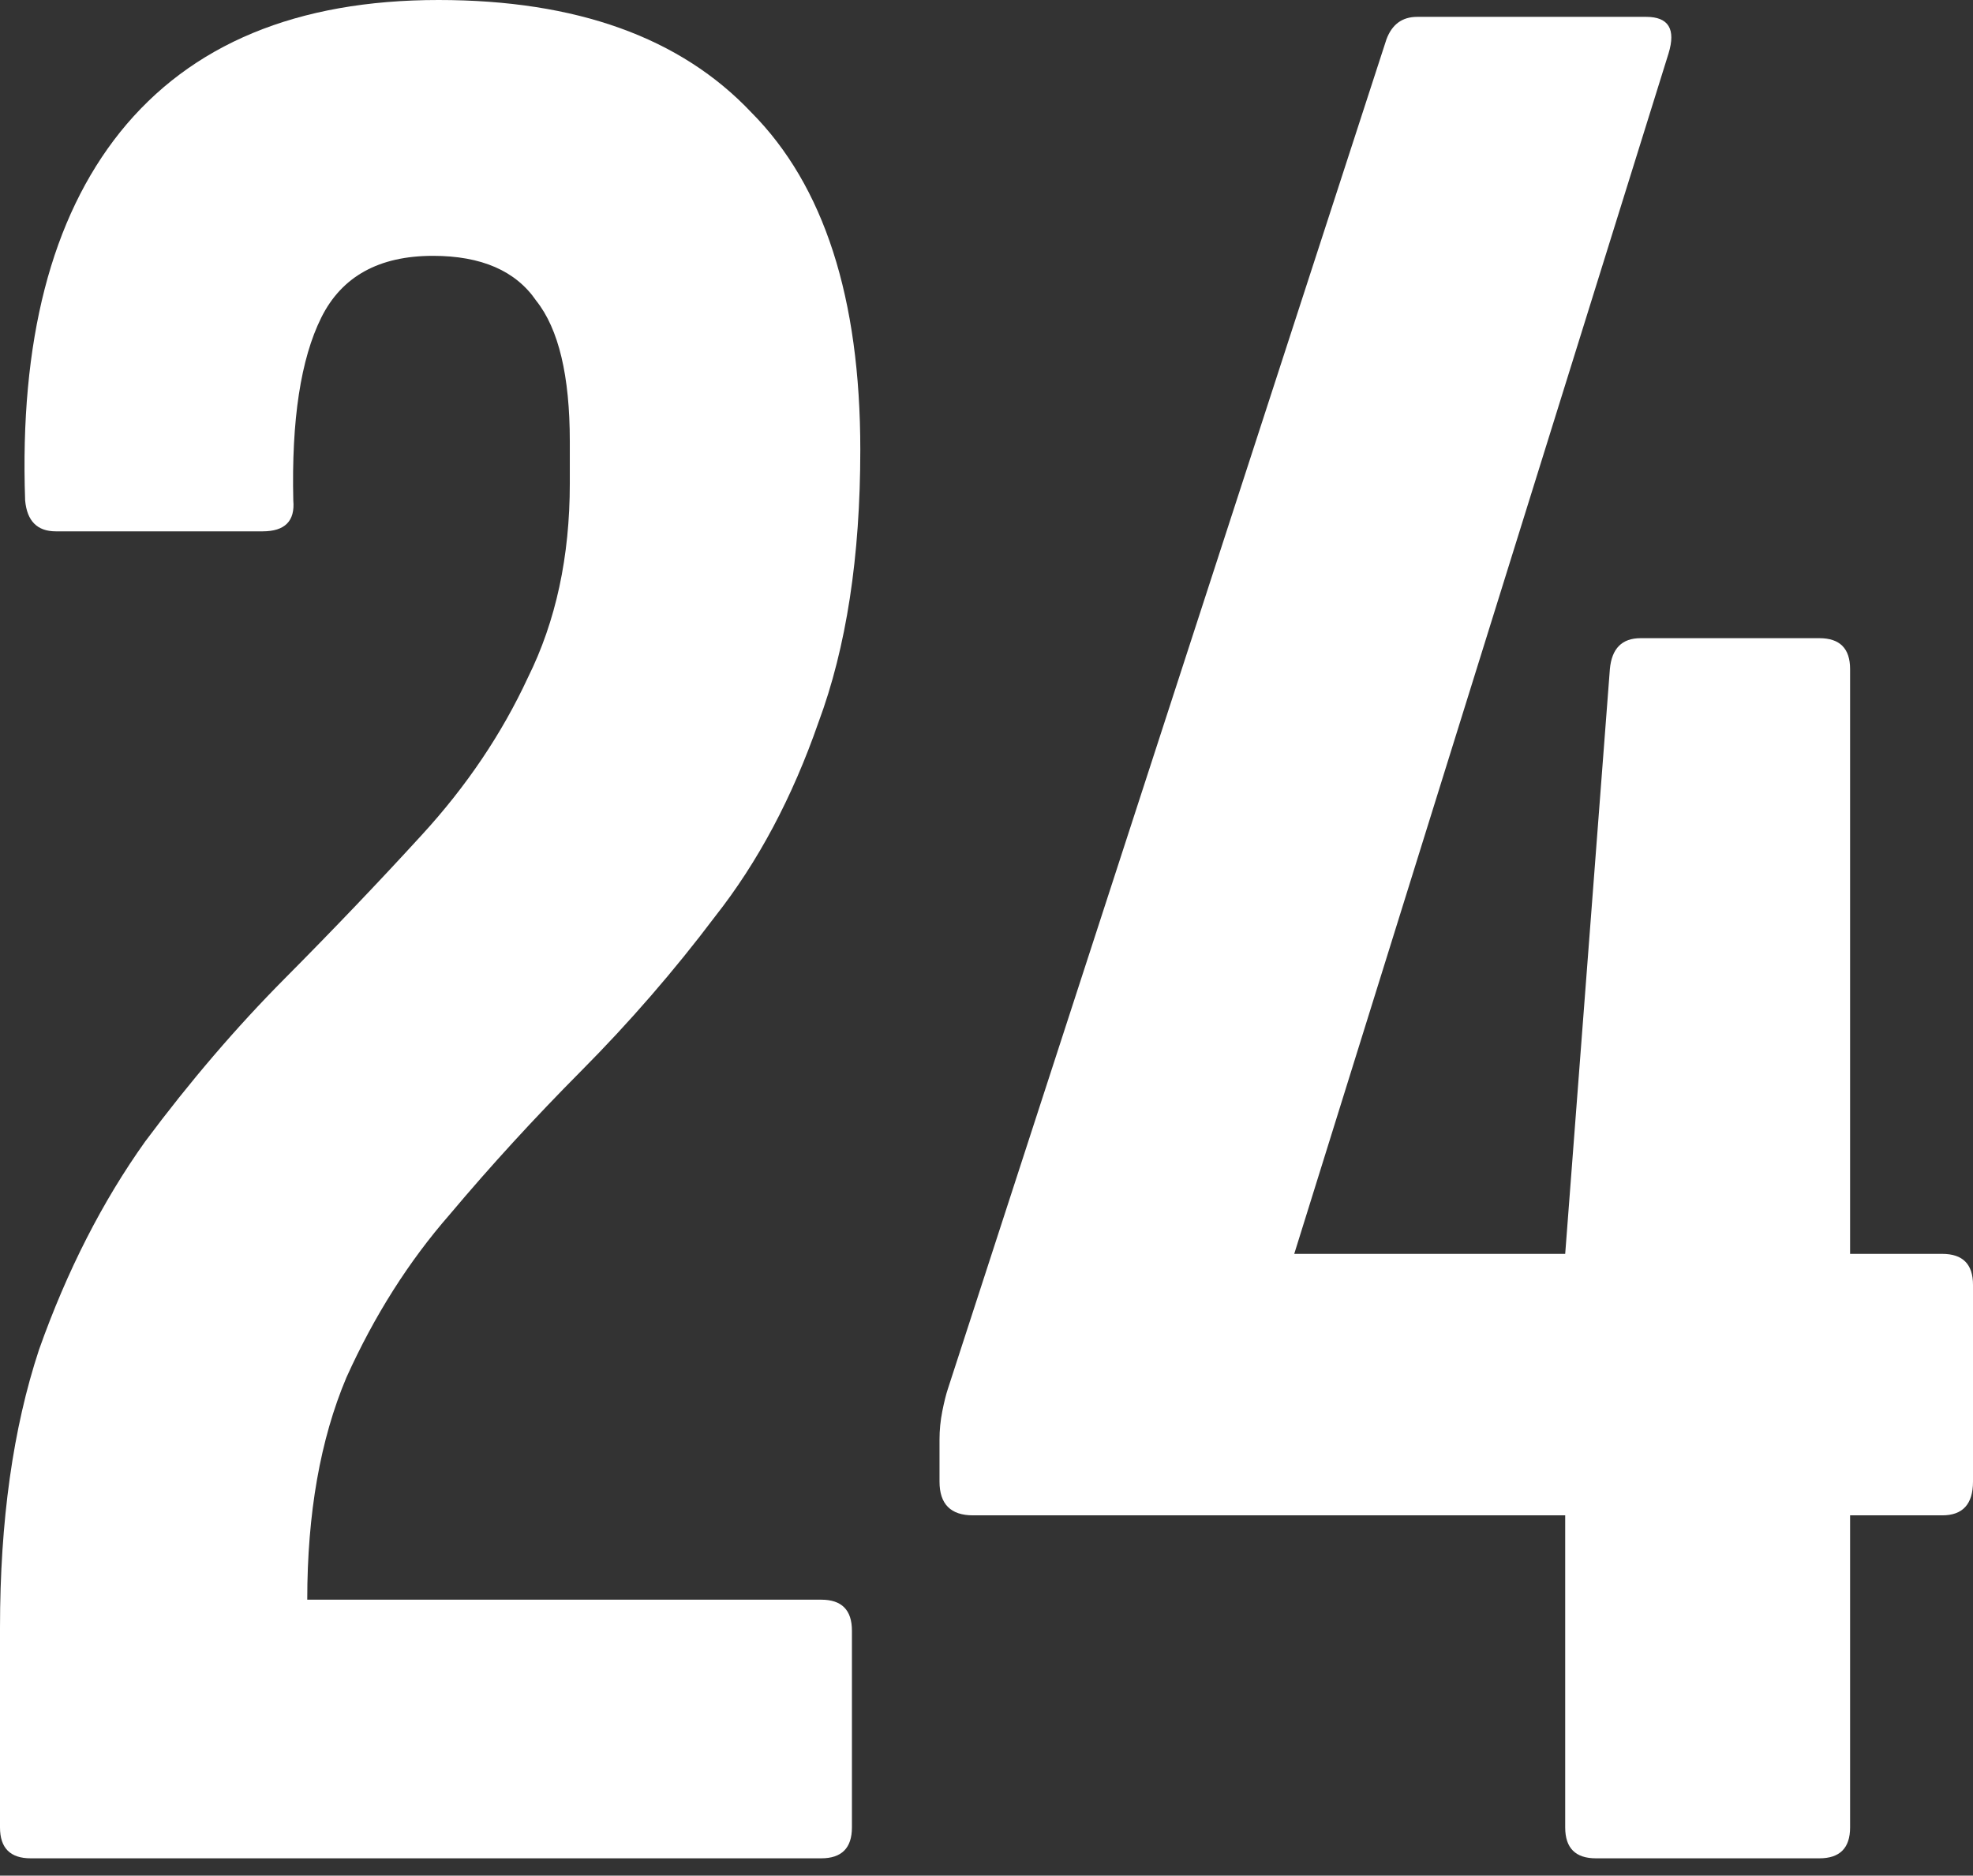 <?xml version="1.0" encoding="utf-8"?>
<svg xmlns="http://www.w3.org/2000/svg" fill="none" height="100%" overflow="visible" preserveAspectRatio="none" style="display: block;" viewBox="0 0 81 77" width="100%">
<rect x="0" y="0" width="81" height="77" fill="#333333" stroke="none"/>
<g id="24">
<path d="M1.261 76.289C0.42 76.289 0 75.866 0 75.02V66.825C0 62.439 0.535 58.631 1.605 55.399C2.752 52.167 4.205 49.321 5.963 46.858C7.798 44.396 9.709 42.165 11.697 40.164C13.684 38.164 15.557 36.202 17.316 34.278C19.151 32.278 20.603 30.123 21.673 27.815C22.82 25.507 23.393 22.852 23.393 19.851V18.12C23.393 15.427 22.935 13.504 22.017 12.349C21.176 11.118 19.762 10.503 17.774 10.503C15.557 10.503 14.028 11.349 13.188 13.042C12.347 14.735 11.964 17.235 12.041 20.544C12.117 21.39 11.697 21.813 10.779 21.813H2.293C1.529 21.813 1.109 21.39 1.032 20.544C0.803 14.004 2.102 8.964 4.931 5.424C7.836 1.808 12.194 0 18.004 0C23.661 0 27.942 1.539 30.847 4.617C33.829 7.617 35.319 12.234 35.319 18.466C35.319 22.852 34.746 26.584 33.599 29.662C32.529 32.739 31.115 35.394 29.357 37.625C27.675 39.857 25.84 41.972 23.852 43.973C21.941 45.897 20.144 47.859 18.462 49.859C16.781 51.783 15.366 54.014 14.22 56.553C13.149 59.092 12.614 62.132 12.614 65.671H33.714C34.555 65.671 34.975 66.094 34.975 66.941V75.02C34.975 75.866 34.555 76.289 33.714 76.289H1.261Z" fill="white"/>
<path d="M65.519 76.289C64.678 76.289 64.258 75.866 64.258 75.02V62.209H39.947C39.029 62.209 38.571 61.747 38.571 60.824V59.092C38.571 58.708 38.609 58.323 38.685 57.938C38.762 57.553 38.838 57.246 38.915 57.015L56.919 1.616C57.148 1 57.568 0.692 58.18 0.692H67.583C68.501 0.692 68.806 1.193 68.501 2.193L53.134 51.475H64.258L66.092 27.469C66.169 26.622 66.589 26.199 67.354 26.199H74.693C75.534 26.199 75.954 26.622 75.954 27.469V51.475H79.739C80.579 51.475 81 51.898 81 52.745V60.824C81 61.747 80.579 62.209 79.739 62.209H75.954V75.02C75.954 75.866 75.534 76.289 74.693 76.289H65.519Z" fill="white"/>
</g>
</svg>